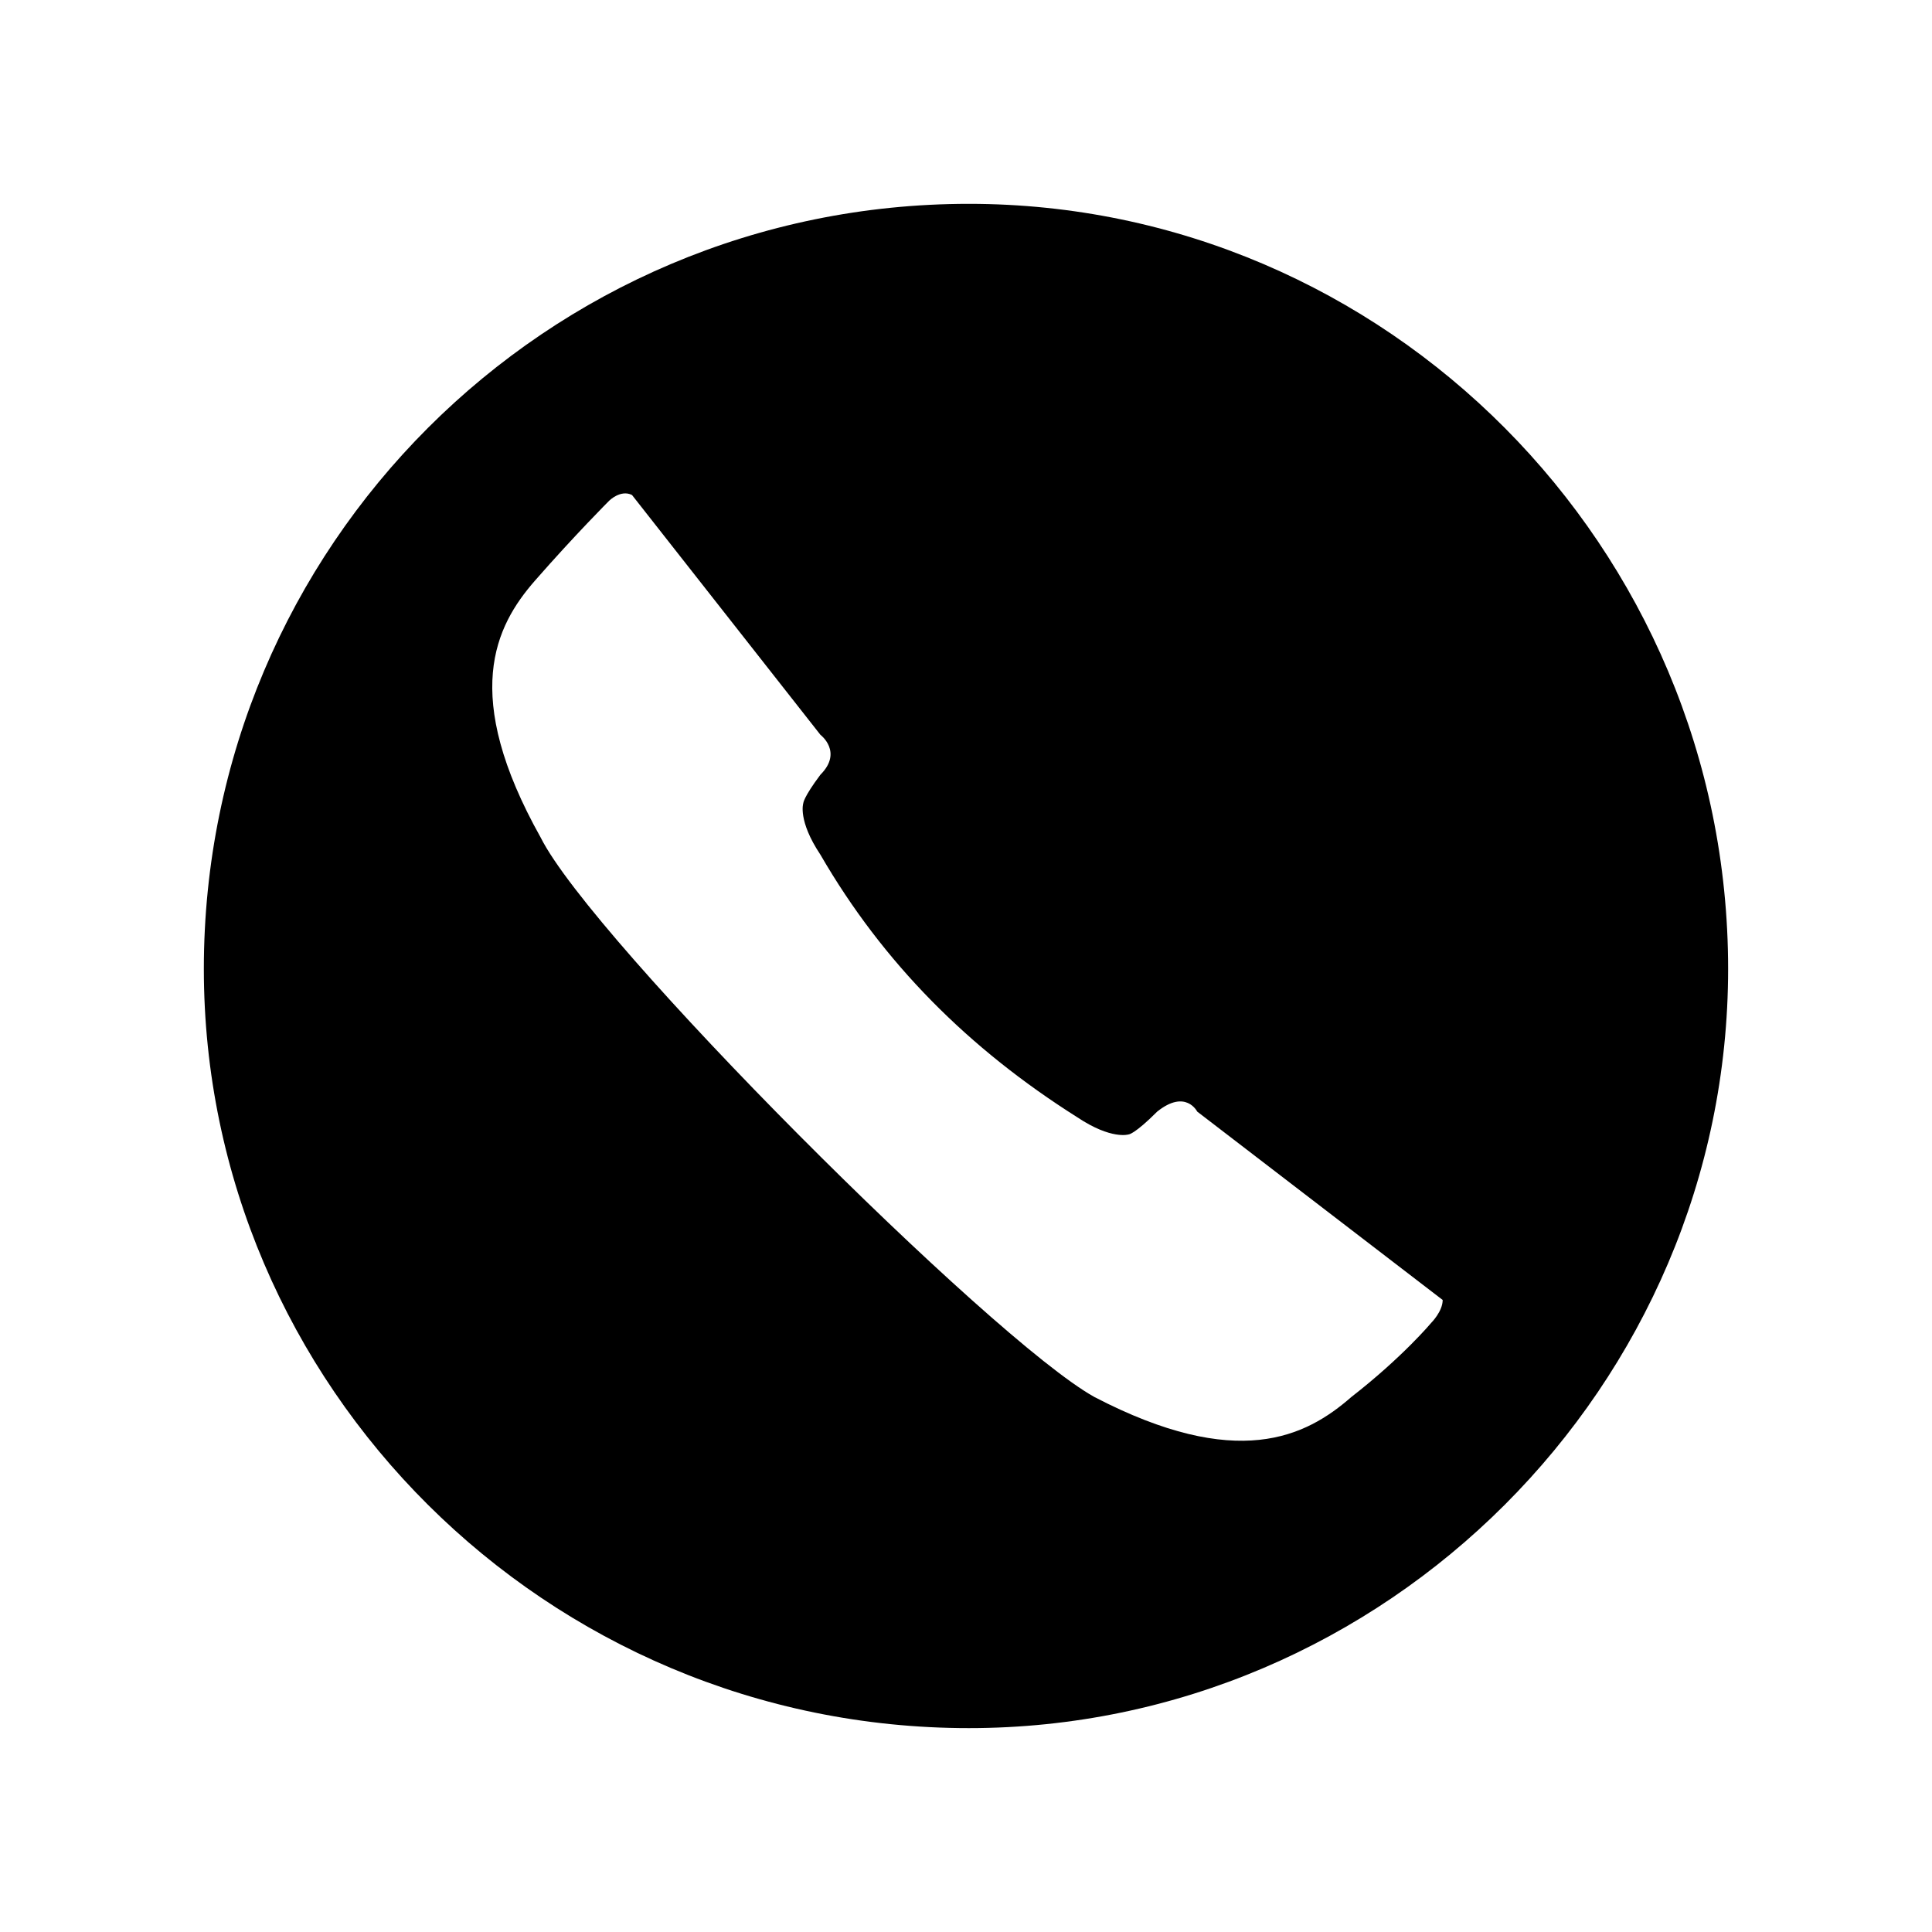 <?xml version="1.0" encoding="UTF-8"?>
<!-- The Best Svg Icon site in the world: iconSvg.co, Visit us! https://iconsvg.co -->
<svg fill="#000000" width="800px" height="800px" version="1.1" viewBox="144 144 512 512" xmlns="http://www.w3.org/2000/svg">
 <path d="m400.75 198.02c110.45 0 201.22 90.777 201.22 202.73 0 110.45-90.777 201.22-201.22 201.22-111.96 0-202.73-90.777-202.73-201.22 0-111.96 90.777-202.73 202.73-202.73zm-89.262 77.16 49.926 63.543s6.051 4.539 0 10.59c-4.539 6.051-4.539 7.566-4.539 7.566s-1.512 4.539 4.539 13.617c16.641 28.746 39.336 51.441 68.082 69.594 9.078 6.051 13.617 4.539 13.617 4.539s1.512 0 7.566-6.051c7.566-6.051 10.59 0 10.59 0l65.055 49.926c0 3.027-3.027 6.051-3.027 6.051s-7.566 9.078-21.18 19.668c-12.105 10.59-30.258 19.668-68.082 0-27.234-15.129-133.14-121.04-146.75-148.27-21.18-37.824-12.105-55.98-1.512-68.082 10.59-12.105 19.668-21.18 19.668-21.18s3.027-3.027 6.051-1.512z" fill-rule="evenodd"/>
</svg>